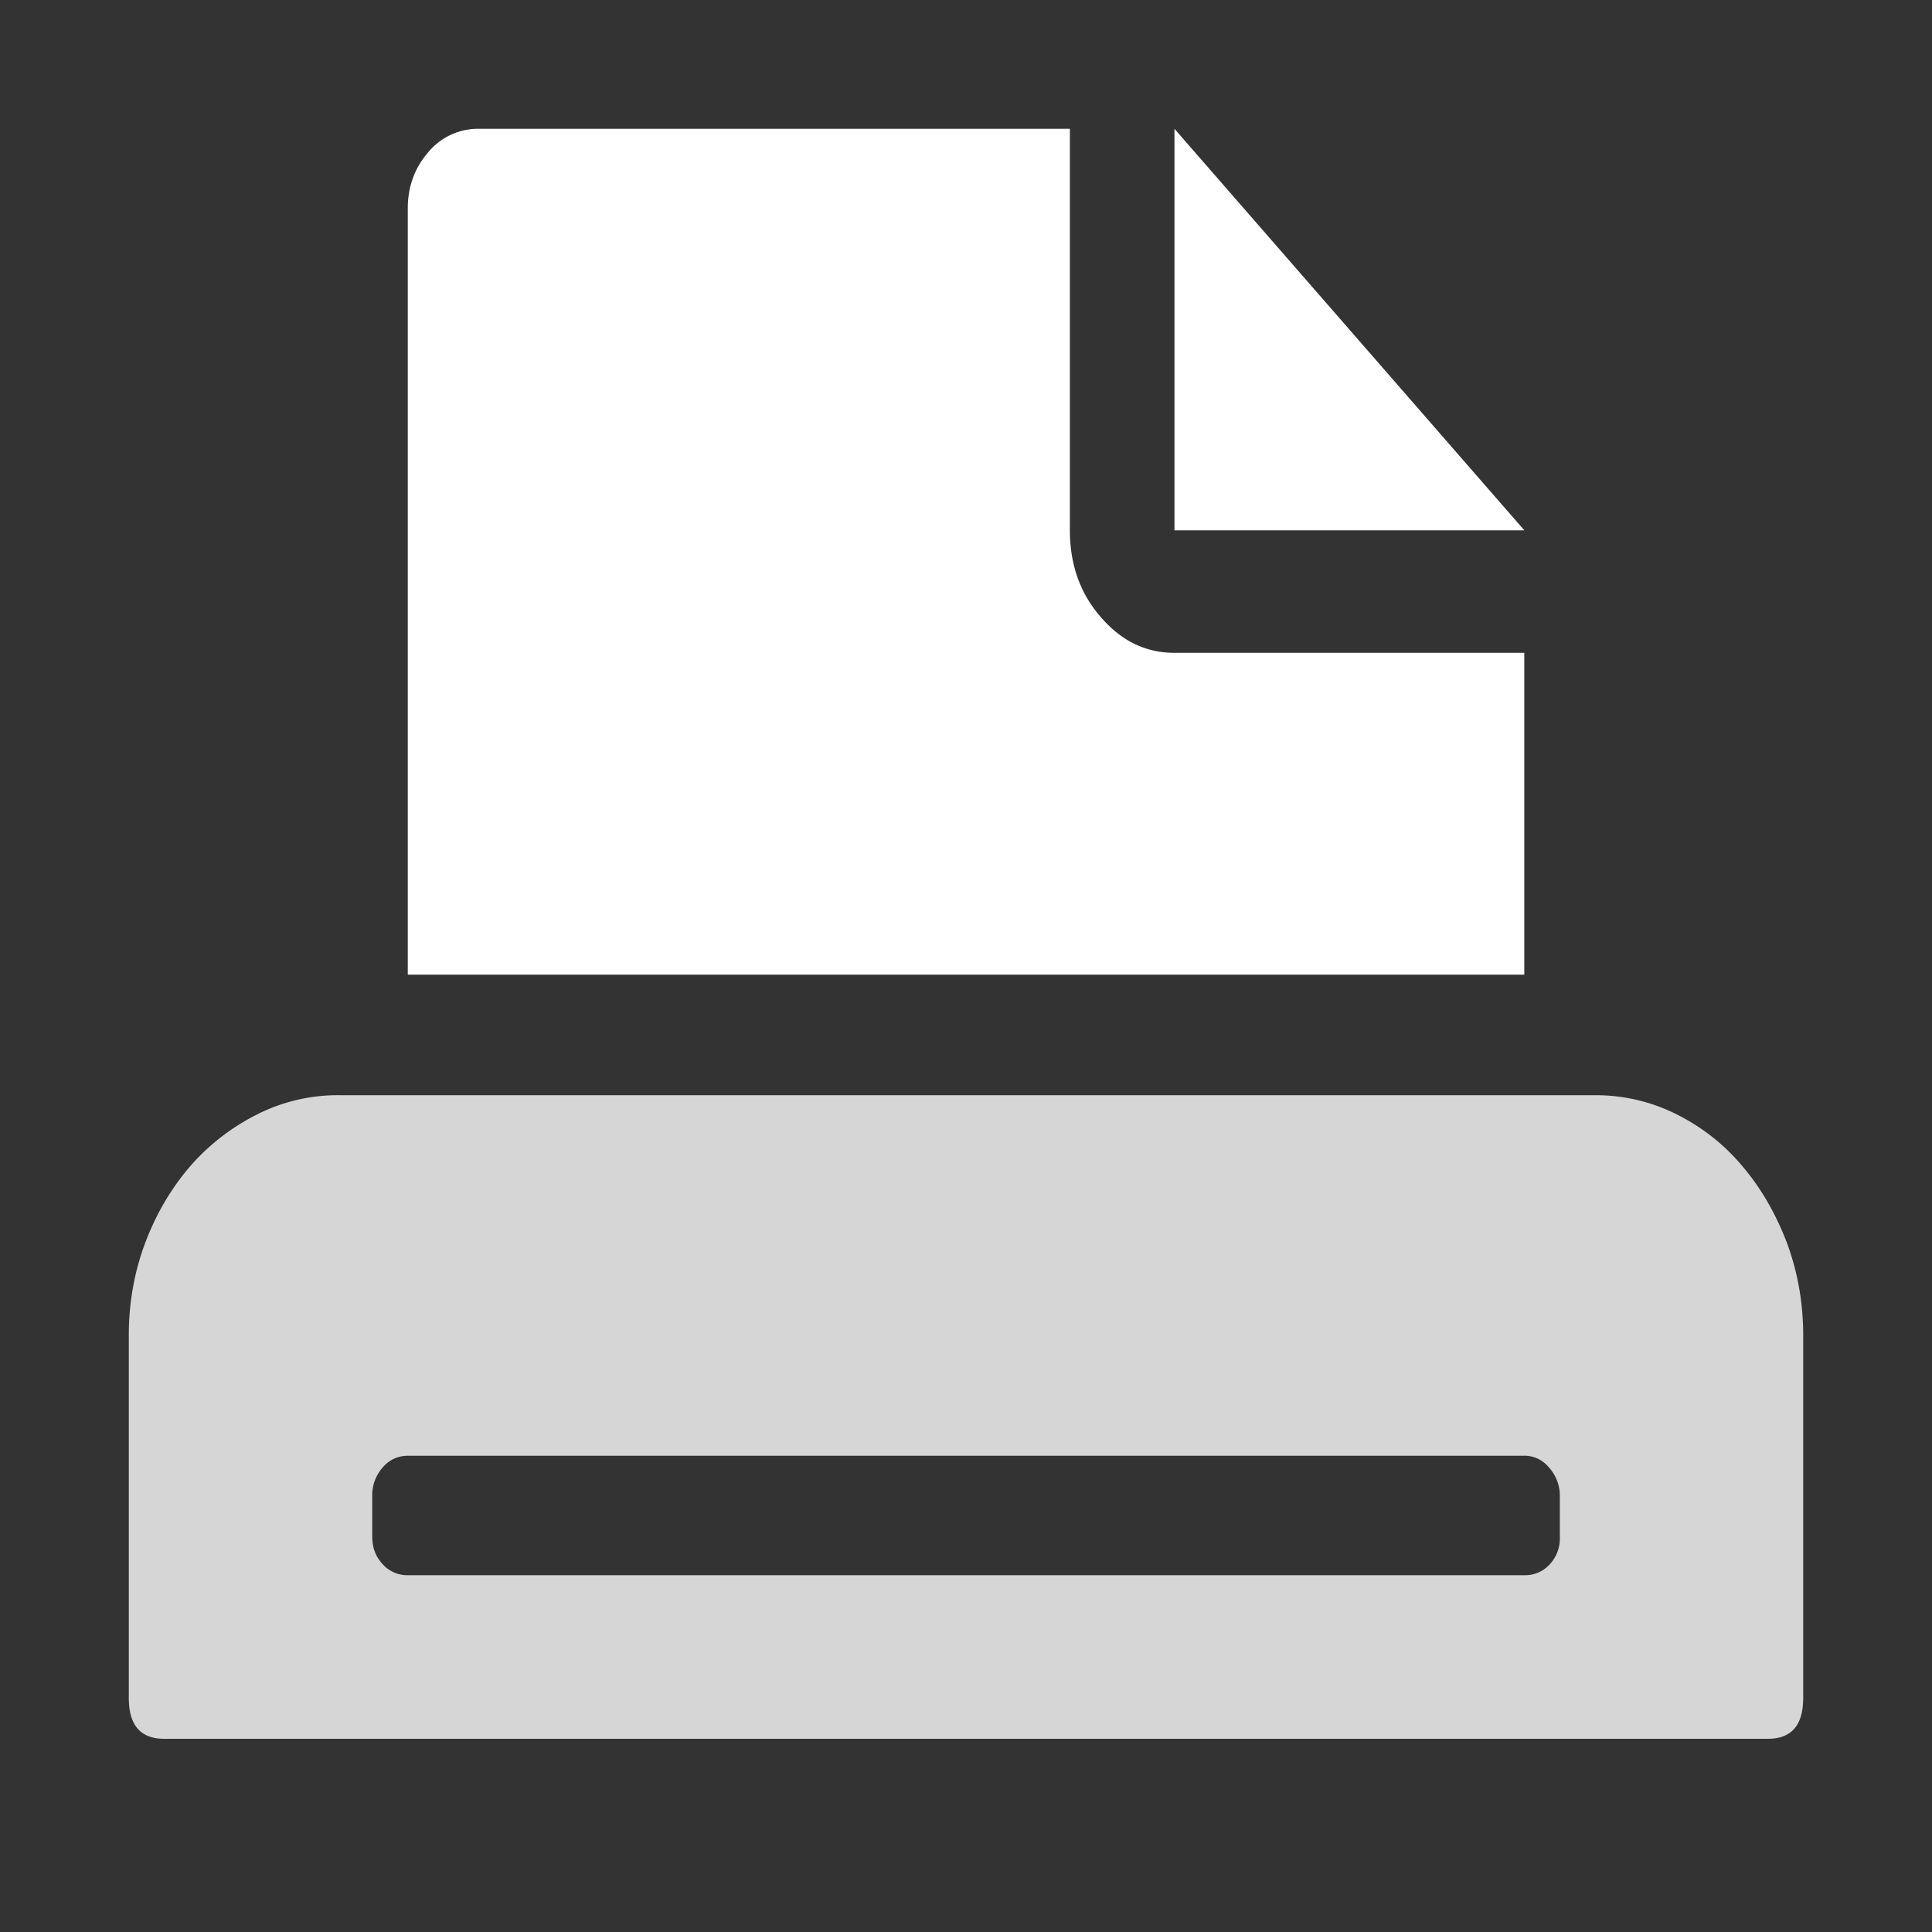 <svg xmlns="http://www.w3.org/2000/svg" width="30" height="30" viewBox="0 0 30 30"><rect x="0" y="0" width="30" height="30" fill="#333333" stroke="none"/><g fill="none" fill-rule="evenodd"><path fill="#FFF" d="M23.67 8.235h-5.433V2z"/><path fill="#FFF" d="M23.67 15.134H6.332V3.239c0-.335.103-.628.317-.874A1 1 0 0 1 7.43 2h9.183v6.235c0 .532.161.983.481 1.348.32.372.7.554 1.142.554h5.433v4.997Z"/><path fill="#D6D6D6" d="M24.771 17.006c.44 0 .86.097 1.255.293.394.196.736.462 1.02.798.29.338.52.733.696 1.188.171.458.258.94.258 1.448v5.633c0 .423-.181.634-.55.634H2.55c-.367 0-.55-.21-.55-.634v-5.633c0-.508.087-.99.26-1.448.174-.455.41-.85.704-1.188a3.396 3.396 0 0 1 1.04-.798 2.774 2.774 0 0 1 1.254-.293h19.513Zm-1.101 5.599H6.332a.5.5 0 0 0-.388.18.649.649 0 0 0-.164.455v.62c0 .172.054.315.164.431a.512.512 0 0 0 .388.169H23.67a.517.517 0 0 0 .388-.162.591.591 0 0 0 .163-.438v-.62a.65.65 0 0 0-.163-.446.491.491 0 0 0-.388-.19Z"/></g></svg>